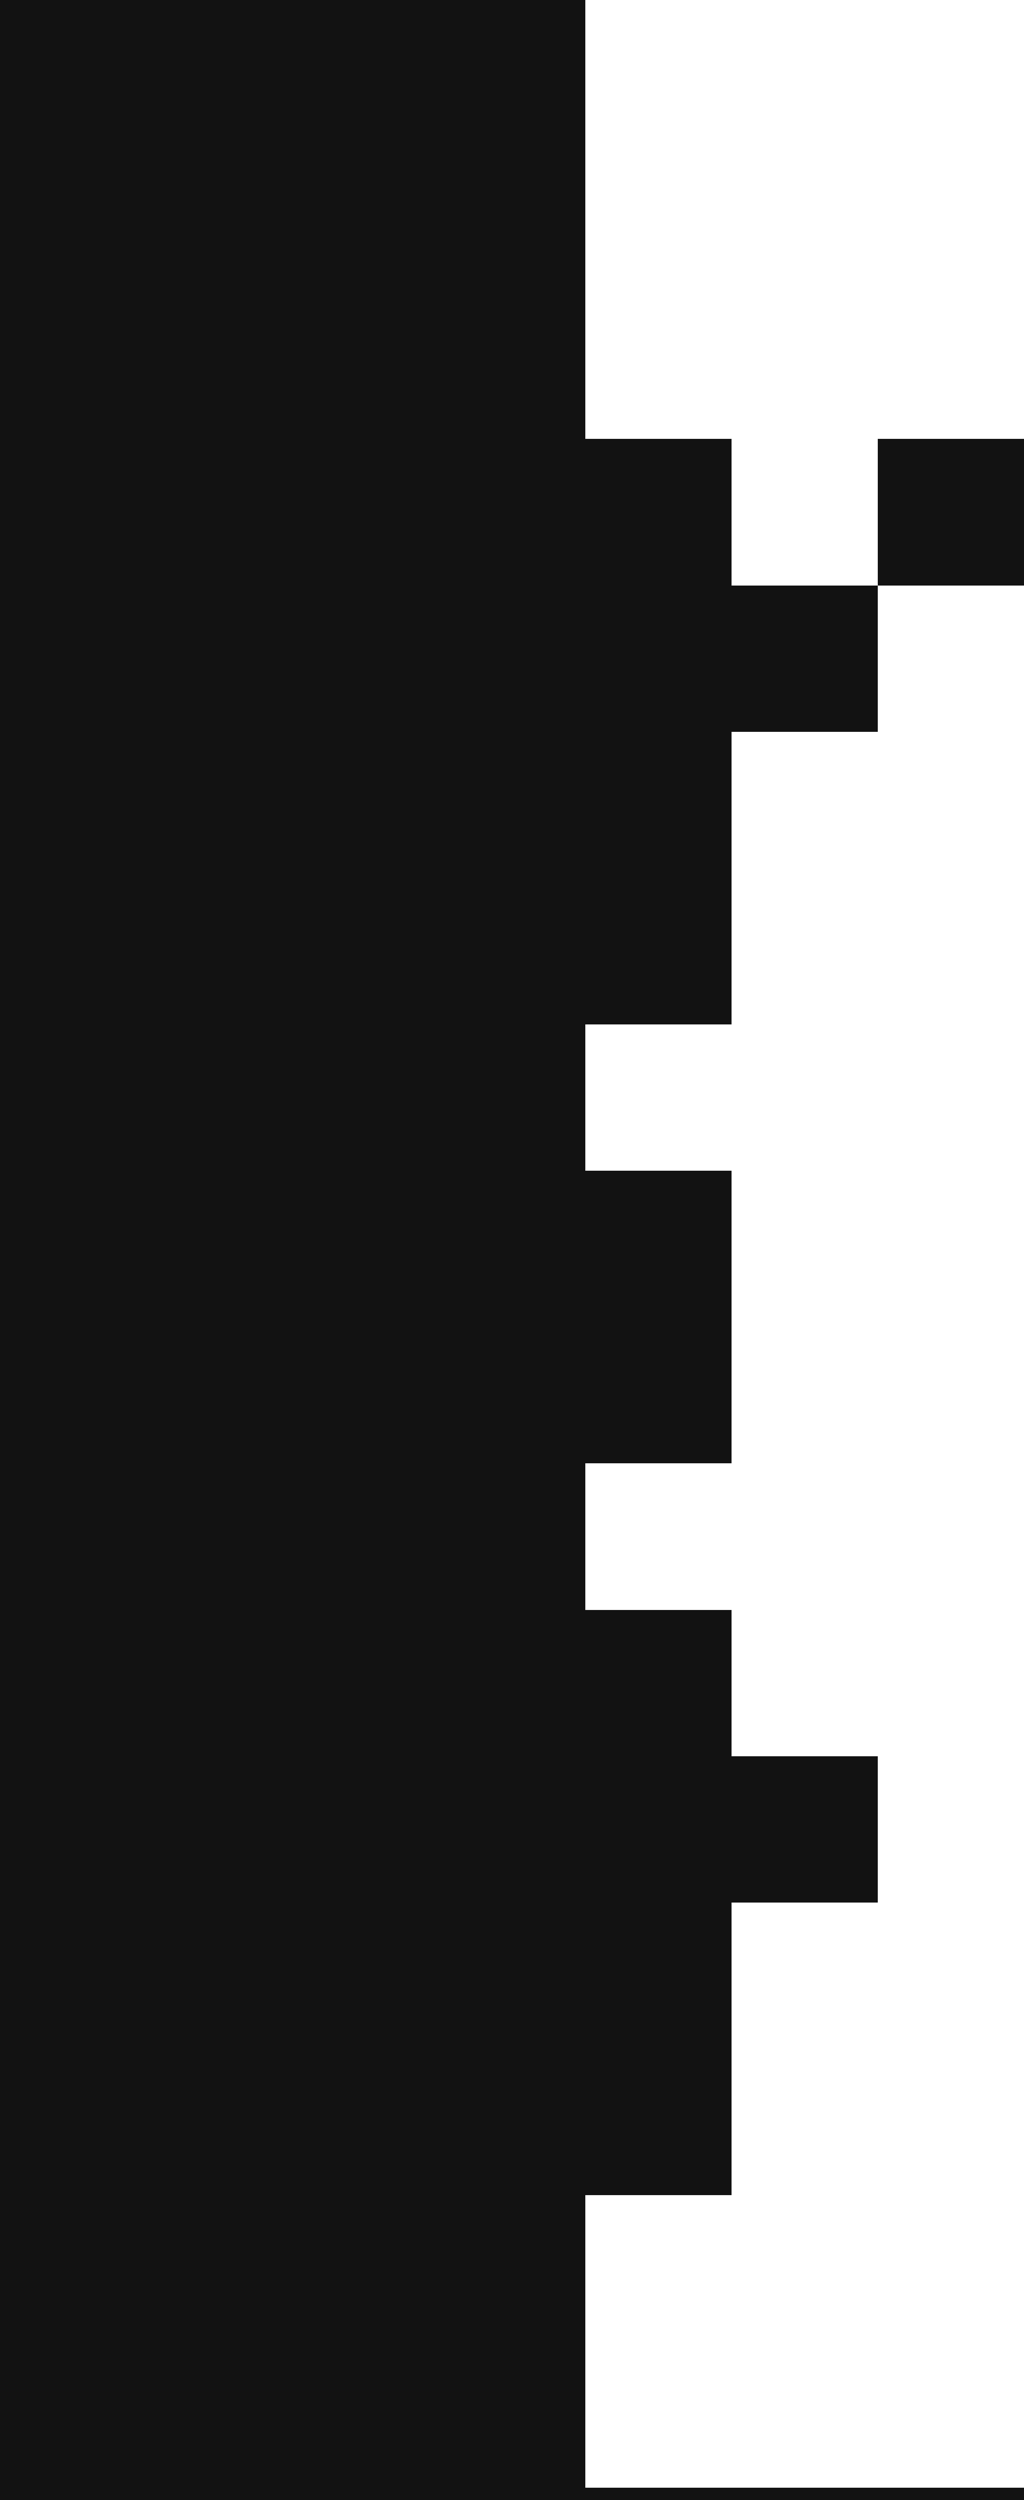 <svg width="336" height="820" viewBox="0 0 336 820" fill="none" xmlns="http://www.w3.org/2000/svg">
    <rect shape-rendering="crispEdges" y="48" width="48" height="48" transform="rotate(-90 0 48)" fill="#121212" />
    <rect shape-rendering="crispEdges" x="48" y="48" width="48" height="48" transform="rotate(-90 48 48)"
        fill="#121212" />
    <rect shape-rendering="crispEdges" x="144" y="48" width="48" height="48" transform="rotate(-180 144 48)"
        fill="#121212" />
    <rect shape-rendering="crispEdges" x="192" y="48" width="48" height="48" transform="rotate(-180 192 48)"
        fill="#121212" />
    <rect shape-rendering="crispEdges" y="96" width="48" height="48" transform="rotate(-90 0 96)" fill="#121212" />
    <rect shape-rendering="crispEdges" x="48" y="96" width="48" height="48" transform="rotate(-90 48 96)"
        fill="#121212" />
    <rect shape-rendering="crispEdges" x="96" y="96" width="48" height="48" transform="rotate(-90 96 96)"
        fill="#121212" />
    <rect shape-rendering="crispEdges" x="192" y="96" width="48" height="48" transform="rotate(-180 192 96)"
        fill="#121212" />
    <rect shape-rendering="crispEdges" x="48" y="144" width="48" height="48" transform="rotate(-180 48 144)"
        fill="#121212" />
    <rect shape-rendering="crispEdges" x="96" y="144" width="48" height="48" transform="rotate(-180 96 144)"
        fill="#121212" />
    <rect shape-rendering="crispEdges" x="144" y="144" width="48" height="48" transform="rotate(-180 144 144)"
        fill="#121212" />
    <rect shape-rendering="crispEdges" x="192" y="144" width="48" height="48" transform="rotate(-180 192 144)"
        fill="#121212" />
    <rect shape-rendering="crispEdges" x="48" y="192" width="48" height="48" transform="rotate(-180 48 192)"
        fill="#121212" />
    <rect shape-rendering="crispEdges" x="96" y="192" width="48" height="48" transform="rotate(-180 96 192)"
        fill="#121212" />
    <rect shape-rendering="crispEdges" x="144" y="192" width="48" height="48" transform="rotate(-180 144 192)"
        fill="#121212" />
    <rect shape-rendering="crispEdges" x="192" y="192" width="48" height="48" transform="rotate(-180 192 192)"
        fill="#121212" />
    <rect shape-rendering="crispEdges" x="240" y="192" width="48" height="48" transform="rotate(-180 240 192)"
        fill="#121212" />
    <rect shape-rendering="crispEdges" x="336" y="192" width="48" height="48" transform="rotate(-180 336 192)"
        fill="#121212" />
    <rect shape-rendering="crispEdges" x="48" y="240" width="48" height="48" transform="rotate(-180 48 240)"
        fill="#121212" />
    <rect shape-rendering="crispEdges" x="96" y="240" width="48" height="48" transform="rotate(-180 96 240)"
        fill="#121212" />
    <rect shape-rendering="crispEdges" x="144" y="240" width="48" height="48" transform="rotate(-180 144 240)"
        fill="#121212" />
    <rect shape-rendering="crispEdges" x="192" y="240" width="48" height="48" transform="rotate(-180 192 240)"
        fill="#121212" />
    <rect shape-rendering="crispEdges" x="240" y="240" width="48" height="48" transform="rotate(-180 240 240)"
        fill="#121212" />
    <rect shape-rendering="crispEdges" x="288" y="240" width="48" height="48" transform="rotate(-180 288 240)"
        fill="#121212" />
    <rect shape-rendering="crispEdges" x="48" y="288" width="48" height="48" transform="rotate(-180 48 288)"
        fill="#121212" />
    <rect shape-rendering="crispEdges" x="96" y="288" width="48" height="48" transform="rotate(-180 96 288)"
        fill="#121212" />
    <rect shape-rendering="crispEdges" x="144" y="288" width="48" height="48" transform="rotate(-180 144 288)"
        fill="#121212" />
    <rect shape-rendering="crispEdges" x="192" y="288" width="48" height="48" transform="rotate(-180 192 288)"
        fill="#121212" />
    <rect shape-rendering="crispEdges" x="240" y="288" width="48" height="48" transform="rotate(-180 240 288)"
        fill="#121212" />
    <rect shape-rendering="crispEdges" x="48" y="336" width="48" height="48" transform="rotate(-180 48 336)"
        fill="#121212" />
    <rect shape-rendering="crispEdges" x="96" y="336" width="48" height="48" transform="rotate(-180 96 336)"
        fill="#121212" />
    <rect shape-rendering="crispEdges" x="144" y="336" width="48" height="48" transform="rotate(-180 144 336)"
        fill="#121212" />
    <rect shape-rendering="crispEdges" x="192" y="336" width="48" height="48" transform="rotate(-180 192 336)"
        fill="#121212" />
    <rect shape-rendering="crispEdges" x="240" y="336" width="48" height="48" transform="rotate(-180 240 336)"
        fill="#121212" />
    <rect shape-rendering="crispEdges" x="48" y="384" width="48" height="48" transform="rotate(-180 48 384)"
        fill="#121212" />
    <rect shape-rendering="crispEdges" x="96" y="384" width="48" height="48" transform="rotate(-180 96 384)"
        fill="#121212" />
    <rect shape-rendering="crispEdges" x="144" y="384" width="48" height="48" transform="rotate(-180 144 384)"
        fill="#121212" />
    <rect shape-rendering="crispEdges" x="192" y="384" width="48" height="48" transform="rotate(-180 192 384)"
        fill="#121212" />
    <rect shape-rendering="crispEdges" x="48" y="432" width="48" height="48" transform="rotate(-180 48 432)"
        fill="#121212" />
    <rect shape-rendering="crispEdges" x="96" y="432" width="48" height="48" transform="rotate(-180 96 432)"
        fill="#121212" />
    <rect shape-rendering="crispEdges" x="144" y="432" width="48" height="48" transform="rotate(-180 144 432)"
        fill="#121212" />
    <rect shape-rendering="crispEdges" x="192" y="432" width="48" height="48" transform="rotate(-180 192 432)"
        fill="#121212" />
    <rect shape-rendering="crispEdges" x="240" y="432" width="48" height="48" transform="rotate(-180 240 432)"
        fill="#121212" />
    <rect shape-rendering="crispEdges" x="48" y="480" width="48" height="48" transform="rotate(-180 48 480)"
        fill="#121212" />
    <rect shape-rendering="crispEdges" x="96" y="480" width="48" height="48" transform="rotate(-180 96 480)"
        fill="#121212" />
    <rect shape-rendering="crispEdges" x="144" y="480" width="48" height="48" transform="rotate(-180 144 480)"
        fill="#121212" />
    <rect shape-rendering="crispEdges" x="192" y="480" width="48" height="48" transform="rotate(-180 192 480)"
        fill="#121212" />
    <rect shape-rendering="crispEdges" x="240" y="480" width="48" height="48" transform="rotate(-180 240 480)"
        fill="#121212" />
    <rect shape-rendering="crispEdges" x="48" y="528" width="48" height="48" transform="rotate(-180 48 528)"
        fill="#121212" />
    <rect shape-rendering="crispEdges" x="96" y="528" width="48" height="48" transform="rotate(-180 96 528)"
        fill="#121212" />
    <rect shape-rendering="crispEdges" x="144" y="528" width="48" height="48" transform="rotate(-180 144 528)"
        fill="#121212" />
    <rect shape-rendering="crispEdges" x="192" y="528" width="48" height="48" transform="rotate(-180 192 528)"
        fill="#121212" />
    <rect shape-rendering="crispEdges" x="48" y="576" width="48" height="48" transform="rotate(-180 48 576)"
        fill="#121212" />
    <rect shape-rendering="crispEdges" x="96" y="576" width="48" height="48" transform="rotate(-180 96 576)"
        fill="#121212" />
    <rect shape-rendering="crispEdges" x="144" y="576" width="48" height="48" transform="rotate(-180 144 576)"
        fill="#121212" />
    <rect shape-rendering="crispEdges" x="192" y="576" width="48" height="48" transform="rotate(-180 192 576)"
        fill="#121212" />
    <rect shape-rendering="crispEdges" x="240" y="576" width="48" height="48" transform="rotate(-180 240 576)"
        fill="#121212" />
    <rect shape-rendering="crispEdges" x="48" y="624" width="48" height="48" transform="rotate(-180 48 624)"
        fill="#121212" />
    <rect shape-rendering="crispEdges" x="96" y="624" width="48" height="48" transform="rotate(-180 96 624)"
        fill="#121212" />
    <rect shape-rendering="crispEdges" x="144" y="624" width="48" height="48" transform="rotate(-180 144 624)"
        fill="#121212" />
    <rect shape-rendering="crispEdges" x="192" y="624" width="48" height="48" transform="rotate(-180 192 624)"
        fill="#121212" />
    <rect shape-rendering="crispEdges" x="240" y="624" width="48" height="48" transform="rotate(-180 240 624)"
        fill="#121212" />
    <rect shape-rendering="crispEdges" x="288" y="624" width="48" height="48" transform="rotate(-180 288 624)"
        fill="#121212" />
    <rect shape-rendering="crispEdges" x="48" y="672" width="48" height="48" transform="rotate(-180 48 672)"
        fill="#121212" />
    <rect shape-rendering="crispEdges" x="96" y="672" width="48" height="48" transform="rotate(-180 96 672)"
        fill="#121212" />
    <rect shape-rendering="crispEdges" x="144" y="672" width="48" height="48" transform="rotate(-180 144 672)"
        fill="#121212" />
    <rect shape-rendering="crispEdges" x="192" y="672" width="48" height="48" transform="rotate(-180 192 672)"
        fill="#121212" />
    <rect shape-rendering="crispEdges" x="240" y="672" width="48" height="48" transform="rotate(-180 240 672)"
        fill="#121212" />
    <rect shape-rendering="crispEdges" x="48" y="720" width="48" height="48" transform="rotate(-180 48 720)"
        fill="#121212" />
    <rect shape-rendering="crispEdges" x="96" y="720" width="48" height="48" transform="rotate(-180 96 720)"
        fill="#121212" />
    <rect shape-rendering="crispEdges" x="144" y="720" width="48" height="48" transform="rotate(-180 144 720)"
        fill="#121212" />
    <rect shape-rendering="crispEdges" x="192" y="720" width="48" height="48" transform="rotate(-180 192 720)"
        fill="#121212" />
    <rect shape-rendering="crispEdges" x="240" y="720" width="48" height="48" transform="rotate(-180 240 720)"
        fill="#121212" />
    <rect shape-rendering="crispEdges" x="48" y="768" width="48" height="48" transform="rotate(-180 48 768)"
        fill="#121212" />
    <rect shape-rendering="crispEdges" x="96" y="768" width="48" height="48" transform="rotate(-180 96 768)"
        fill="#121212" />
    <rect shape-rendering="crispEdges" x="144" y="768" width="48" height="48" transform="rotate(-180 144 768)"
        fill="#121212" />
    <rect shape-rendering="crispEdges" x="192" y="768" width="48" height="48" transform="rotate(-180 192 768)"
        fill="#121212" />
    <rect shape-rendering="crispEdges" x="48" y="816" width="48" height="48" transform="rotate(-180 48 816)"
        fill="#121212" />
    <rect shape-rendering="crispEdges" x="96" y="816" width="48" height="48" transform="rotate(-180 96 816)"
        fill="#121212" />
    <rect shape-rendering="crispEdges" x="144" y="816" width="48" height="48" transform="rotate(-180 144 816)"
        fill="#121212" />
    <rect shape-rendering="crispEdges" x="192" y="816" width="48" height="48" transform="rotate(-180 192 816)"
        fill="#121212" />
    <rect shape-rendering="crispEdges" x="48" y="864" width="48" height="48" transform="rotate(-180 48 864)"
        fill="#121212" />
    <rect shape-rendering="crispEdges" x="96" y="864" width="48" height="48" transform="rotate(-180 96 864)"
        fill="#121212" />
    <rect shape-rendering="crispEdges" x="144" y="864" width="48" height="48" transform="rotate(-180 144 864)"
        fill="#121212" />
    <rect shape-rendering="crispEdges" x="192" y="864" width="48" height="48" transform="rotate(-180 192 864)"
        fill="#121212" />
    <rect shape-rendering="crispEdges" x="240" y="864" width="48" height="48" transform="rotate(-180 240 864)"
        fill="#121212" />
    <rect shape-rendering="crispEdges" x="288" y="864" width="48" height="48" transform="rotate(-180 288 864)"
        fill="#121212" />
    <rect shape-rendering="crispEdges" x="336" y="864" width="48" height="48" transform="rotate(-180 336 864)"
        fill="#121212" />
</svg>
